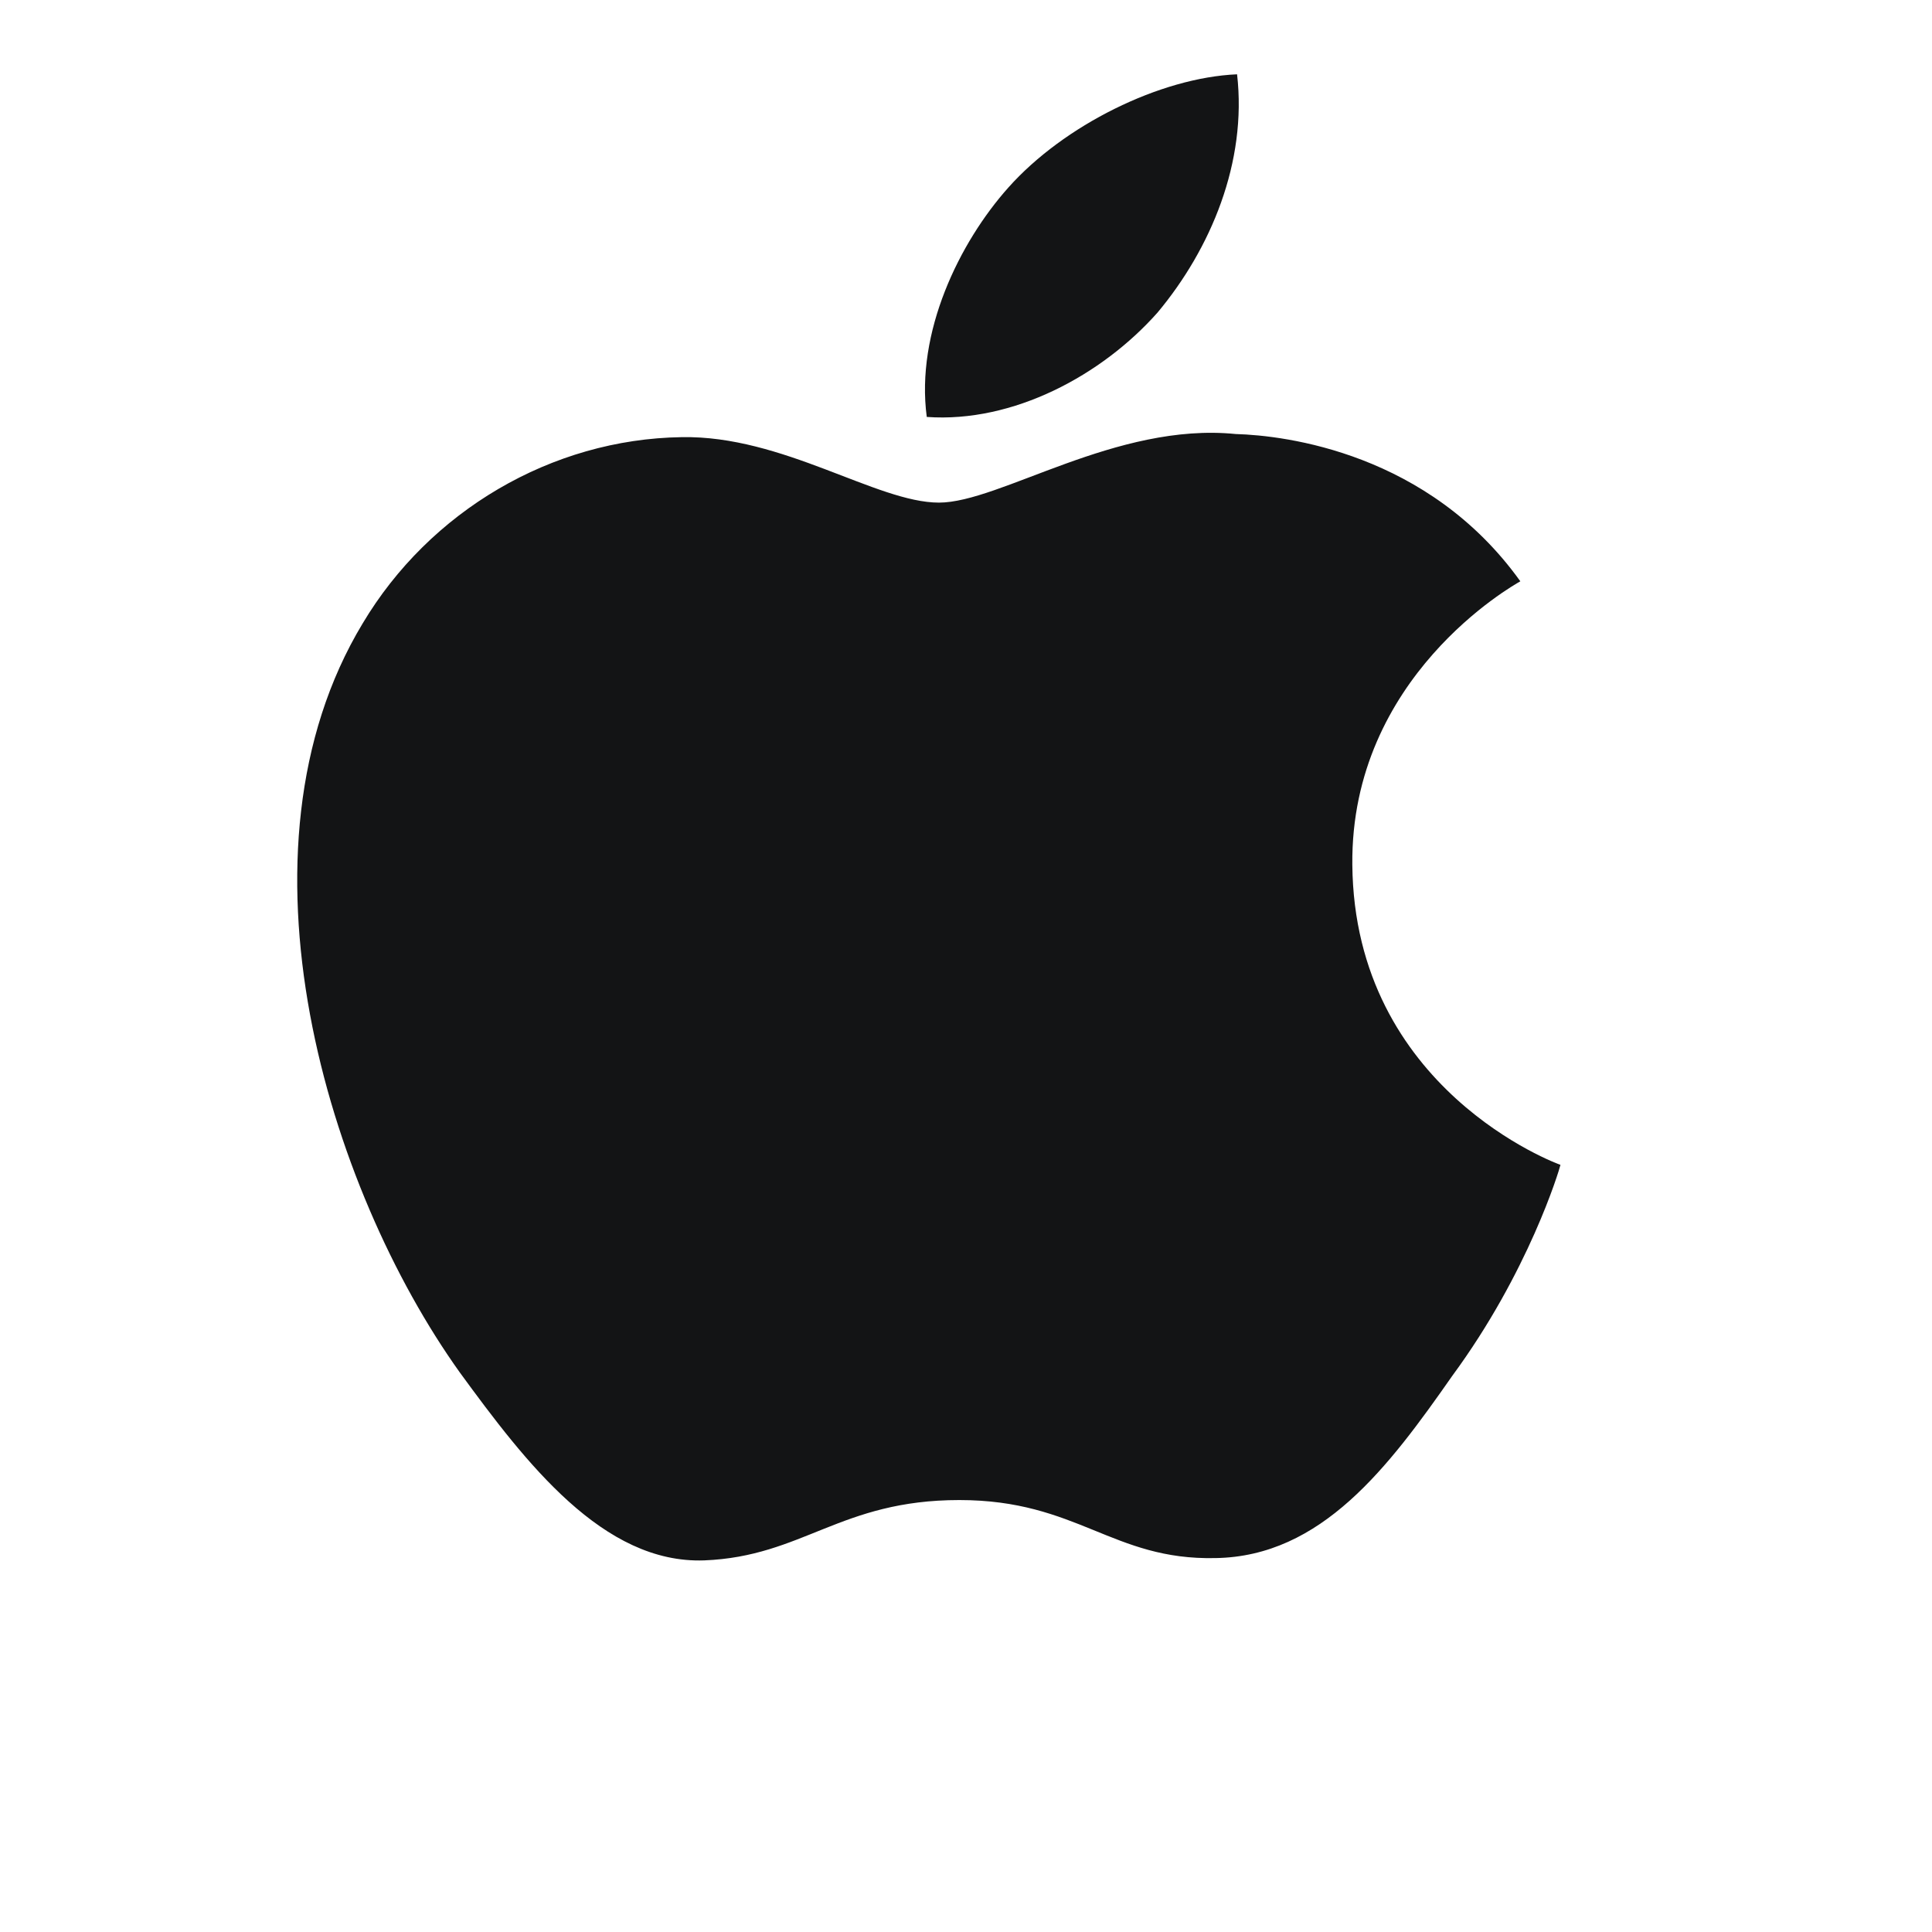 <?xml version="1.0" encoding="UTF-8"?>
<svg width="26px" height="26px" viewBox="0 0 26 26" version="1.1" xmlns="http://www.w3.org/2000/svg" xmlns:xlink="http://www.w3.org/1999/xlink">
    <title>Group 3</title>
    <g id="inst" stroke="none" stroke-width="1" fill="none" fill-rule="evenodd">
        <g id="web-copy-14" transform="translate(-798, -8532)">
            <g id="Group-8-Copy-5" transform="translate(778, 8517)">
                <g id="Group-3" transform="translate(20, 15)">
                    <rect id="Rectangle" x="0" y="0" width="26" height="26"></rect>
                    <path d="M18.199,11.636 C18.175,9.109 20.36,7.88 20.46,7.823 C19.223,6.096 17.305,5.86 16.63,5.841 C15.019,5.679 13.457,6.764 12.636,6.764 C11.799,6.764 10.535,5.857 9.173,5.883 C7.42,5.909 5.781,6.88 4.881,8.389 C3.025,11.464 4.41,15.984 6.188,18.47 C7.077,19.687 8.117,21.047 9.477,20.999 C10.808,20.946 11.305,20.187 12.911,20.187 C14.503,20.187 14.969,20.999 16.357,20.968 C17.785,20.946 18.685,19.745 19.543,18.517 C20.571,17.121 20.984,15.747 21,15.676 C20.966,15.666 18.226,14.664 18.199,11.636 Z M15.578,4.206 C16.294,3.349 16.784,2.183 16.648,1 C15.612,1.044 14.316,1.686 13.57,2.524 C12.91,3.263 12.32,4.473 12.472,5.611 C13.636,5.694 14.831,5.049 15.578,4.206 Z" id="Combined-Shape" fill="#131415" fill-rule="nonzero"></path>
                </g>
            </g>
        </g>
    </g>
</svg>